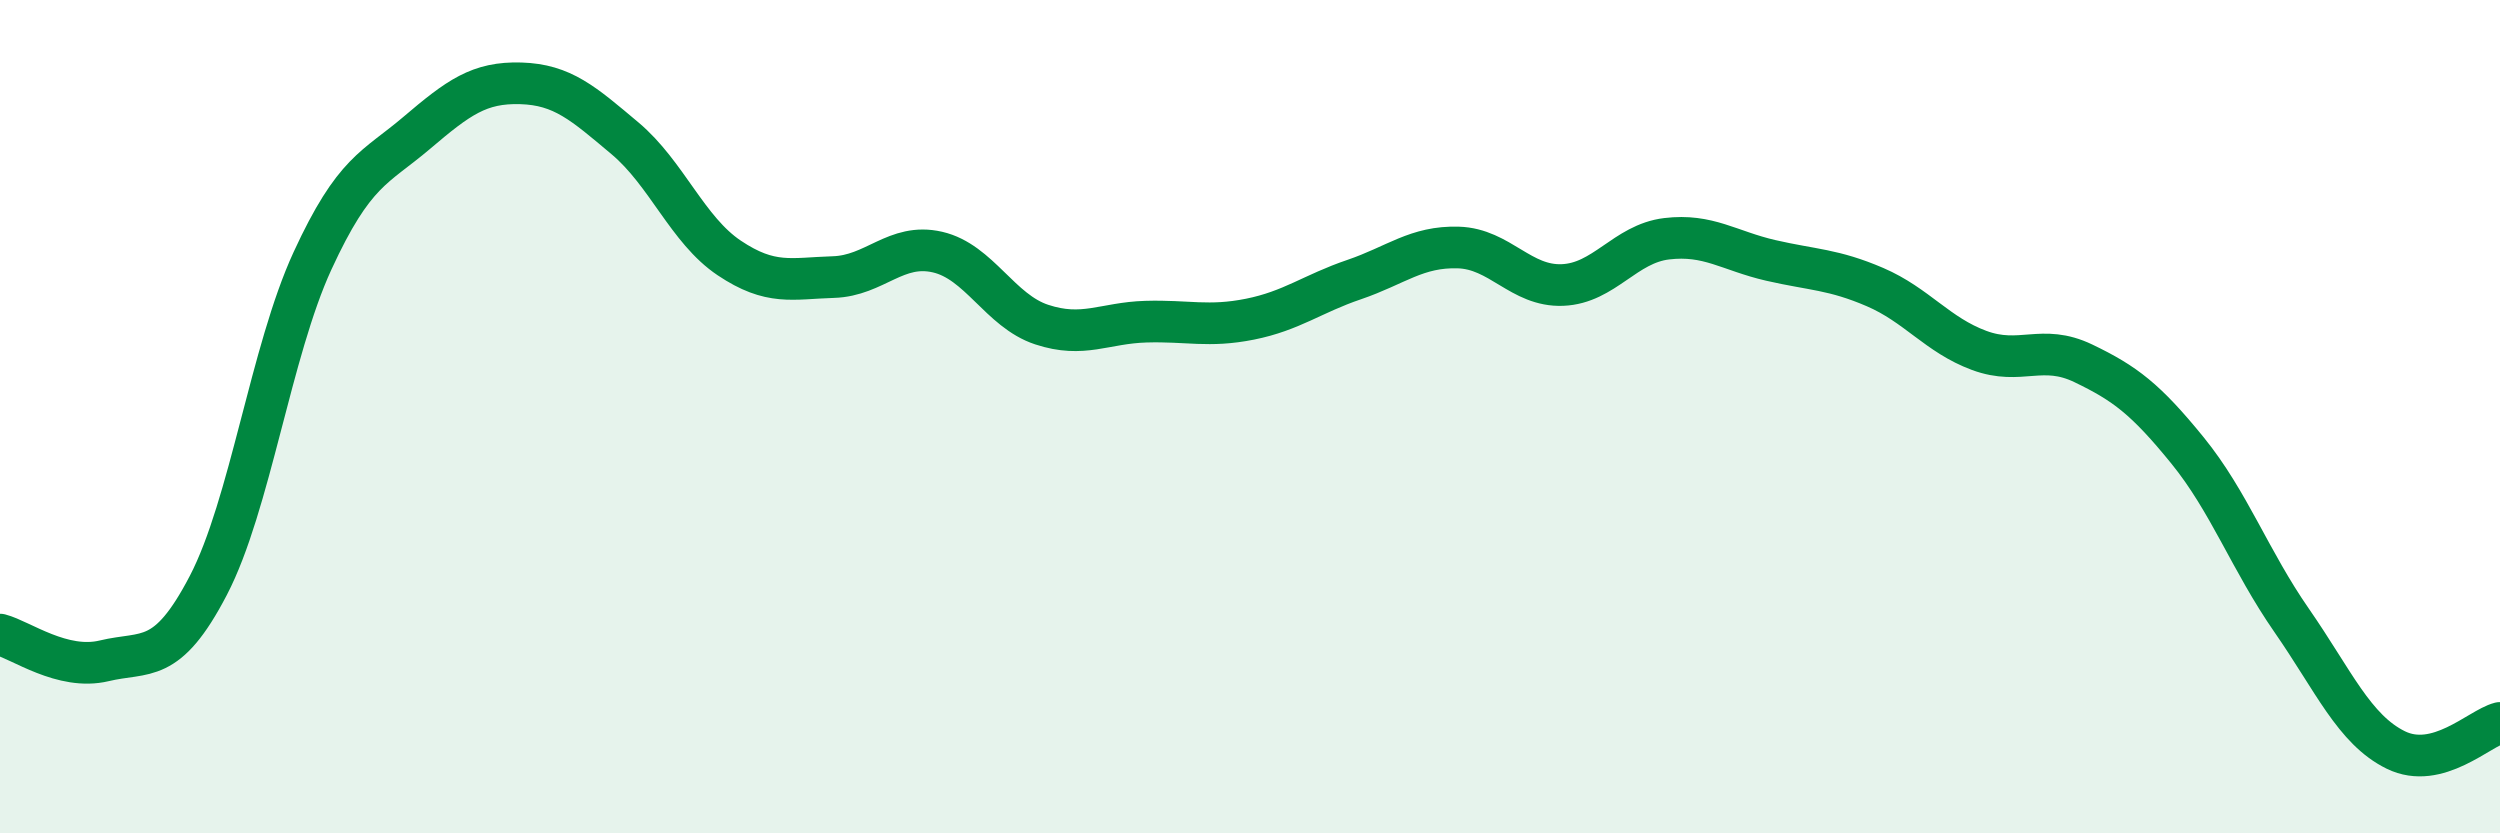 
    <svg width="60" height="20" viewBox="0 0 60 20" xmlns="http://www.w3.org/2000/svg">
      <path
        d="M 0,15.23 C 0.5,15.36 1.5,16.1 2.5,15.86 C 3.5,15.62 4,15.97 5,14.05 C 6,12.13 6.5,8.43 7.5,6.26 C 8.5,4.09 9,4.04 10,3.19 C 11,2.34 11.5,1.97 12.5,2 C 13.5,2.03 14,2.48 15,3.32 C 16,4.16 16.5,5.52 17.5,6.19 C 18.5,6.86 19,6.68 20,6.65 C 21,6.62 21.5,5.82 22.5,6.05 C 23.5,6.28 24,7.46 25,7.79 C 26,8.12 26.5,7.75 27.5,7.72 C 28.5,7.69 29,7.86 30,7.66 C 31,7.46 31.5,7.05 32.5,6.71 C 33.5,6.37 34,5.91 35,5.94 C 36,5.97 36.5,6.88 37.5,6.84 C 38.5,6.8 39,5.85 40,5.73 C 41,5.61 41.5,6.02 42.5,6.25 C 43.5,6.48 44,6.46 45,6.89 C 46,7.32 46.5,8.04 47.5,8.41 C 48.5,8.78 49,8.24 50,8.72 C 51,9.2 51.5,9.58 52.5,10.81 C 53.5,12.04 54,13.45 55,14.89 C 56,16.33 56.5,17.51 57.5,18 C 58.5,18.49 59.5,17.48 60,17.35L60 20L0 20Z"
        fill="#008740"
        opacity="0.1"
        stroke-linecap="round"
        stroke-linejoin="round"
      />
      <path
        d="M 0,15.23 C 0.5,15.36 1.5,16.1 2.5,15.86 C 3.5,15.62 4,15.97 5,14.05 C 6,12.13 6.5,8.43 7.5,6.26 C 8.5,4.09 9,4.04 10,3.19 C 11,2.34 11.5,1.97 12.5,2 C 13.5,2.03 14,2.48 15,3.32 C 16,4.16 16.5,5.52 17.5,6.19 C 18.5,6.86 19,6.68 20,6.65 C 21,6.62 21.5,5.82 22.5,6.05 C 23.5,6.28 24,7.46 25,7.79 C 26,8.12 26.5,7.75 27.5,7.72 C 28.5,7.69 29,7.86 30,7.66 C 31,7.46 31.5,7.05 32.5,6.71 C 33.5,6.37 34,5.91 35,5.94 C 36,5.97 36.5,6.88 37.5,6.84 C 38.5,6.8 39,5.85 40,5.73 C 41,5.61 41.5,6.02 42.5,6.25 C 43.5,6.48 44,6.46 45,6.89 C 46,7.32 46.5,8.04 47.5,8.41 C 48.5,8.78 49,8.24 50,8.72 C 51,9.2 51.5,9.58 52.5,10.81 C 53.5,12.04 54,13.45 55,14.89 C 56,16.33 56.5,17.51 57.5,18 C 58.5,18.49 59.5,17.48 60,17.35"
        stroke="#008740"
        stroke-width="1"
        fill="none"
        stroke-linecap="round"
        stroke-linejoin="round"
      />
    </svg>
  